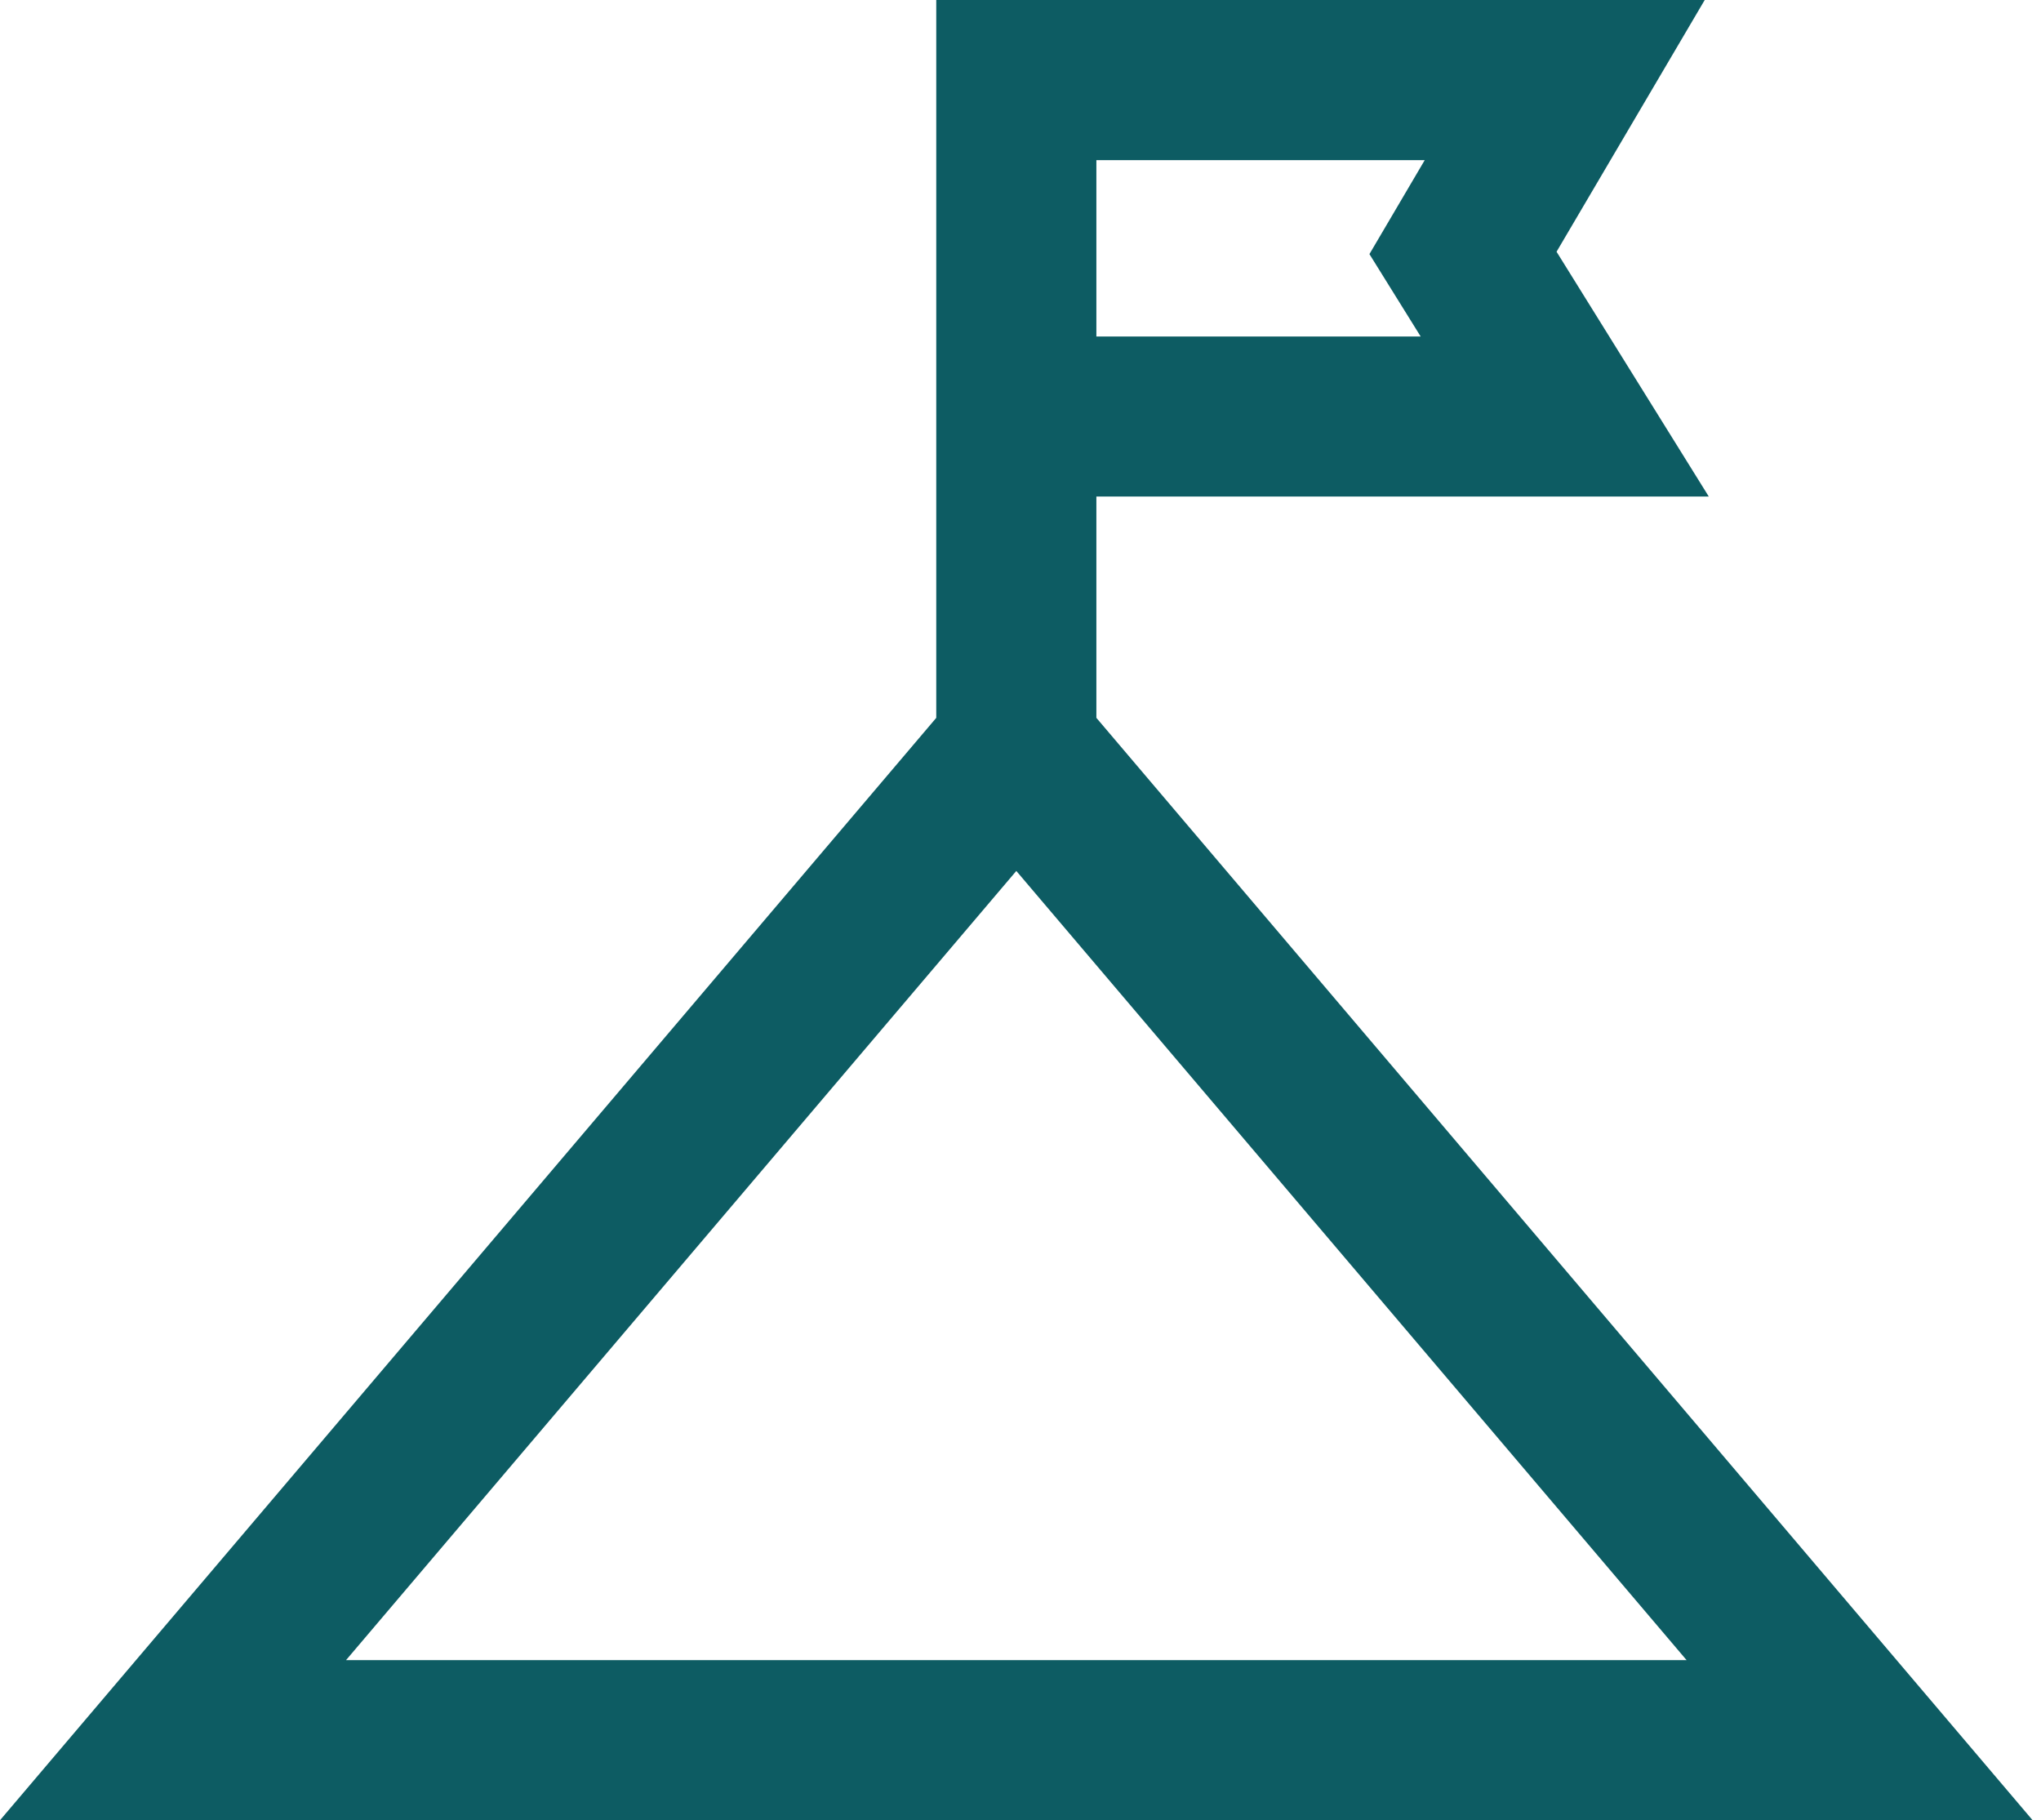 <svg width="157" height="140" viewBox="0 0 157 140" fill="none" xmlns="http://www.w3.org/2000/svg">
<path d="M156.357 140L84.337 55.212V38.19H131.444L119.735 19.362L131.132 0H72.02V55.212L0 140H156.357ZM84.337 12.317H109.594L105.341 19.543L109.282 25.881H84.337V12.317ZM26.62 127.683L78.178 66.987L129.736 127.683H26.62Z" fill="#0D5C63"/>
</svg>
